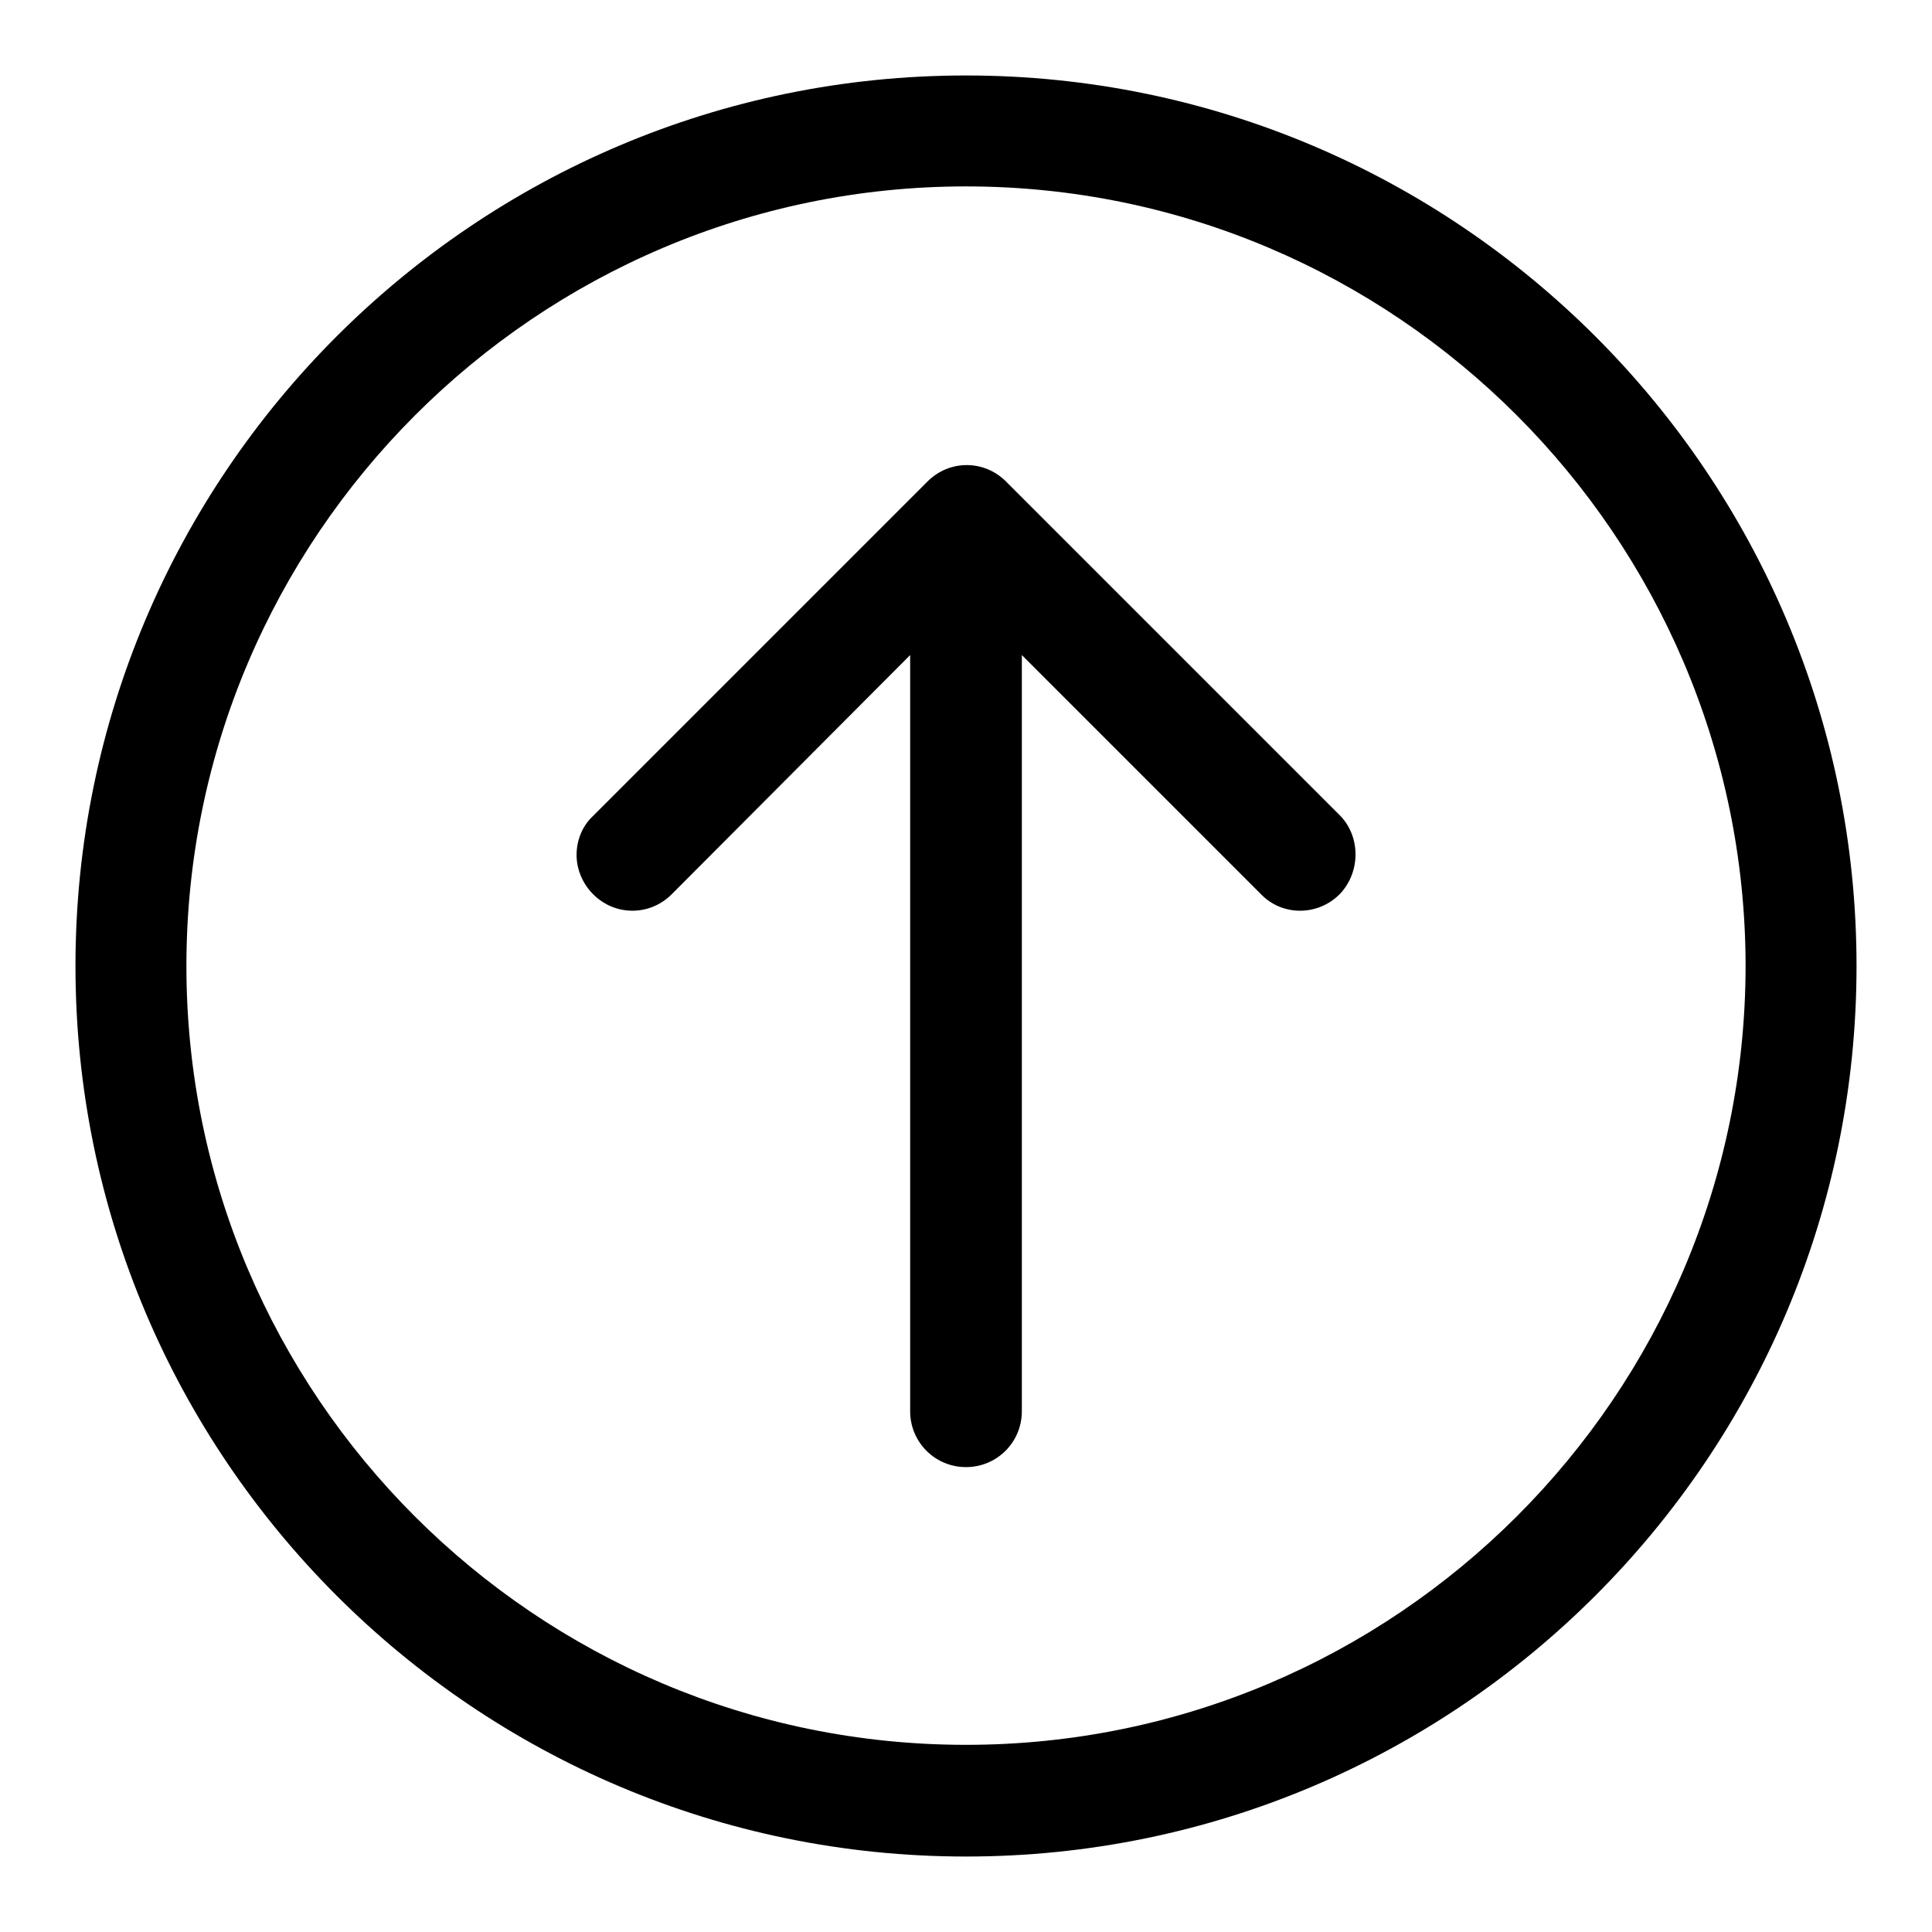 <?xml version="1.0" encoding="utf-8"?>
<!-- Svg Vector Icons : http://www.onlinewebfonts.com/icon -->
<!DOCTYPE svg PUBLIC "-//W3C//DTD SVG 1.1//EN" "http://www.w3.org/Graphics/SVG/1.1/DTD/svg11.dtd">
<svg version="1.1" xmlns="http://www.w3.org/2000/svg" xmlns:xlink="http://www.w3.org/1999/xlink" x="0px" y="0px" viewBox="0 0 256 256" enable-background="new 0 0 256 256" xml:space="preserve">
<g><g><path fill="#000000" d="M128,246c-65.1,0-118-52.9-118-118C10,62.9,62.9,10,128,10c65.1,0,118,52.9,118,118C246,193.1,193.1,246,128,246L128,246z M128,24.7C71.1,24.7,24.7,71.1,24.7,128c0,56.9,46.3,103.2,103.3,103.2c56.9,0,103.3-46.3,103.3-103.3C231.2,71.1,184.9,24.7,128,24.7L128,24.7z M177.5,118.5c-2.9,2.9-7.6,2.9-10.4,0l-31.7-31.7V187c0,4.1-3.3,7.4-7.4,7.4c-4.1,0-7.4-3.3-7.4-7.4V86.8L89,118.5c-2.9,2.9-7.5,2.9-10.4,0c-1.4-1.4-2.2-3.3-2.2-5.2s0.7-3.8,2.2-5.2l44.3-44.3c2.9-2.9,7.5-2.9,10.4,0l44.3,44.3C180.3,110.9,180.3,115.6,177.5,118.5L177.5,118.5z"/></g></g>
</svg>